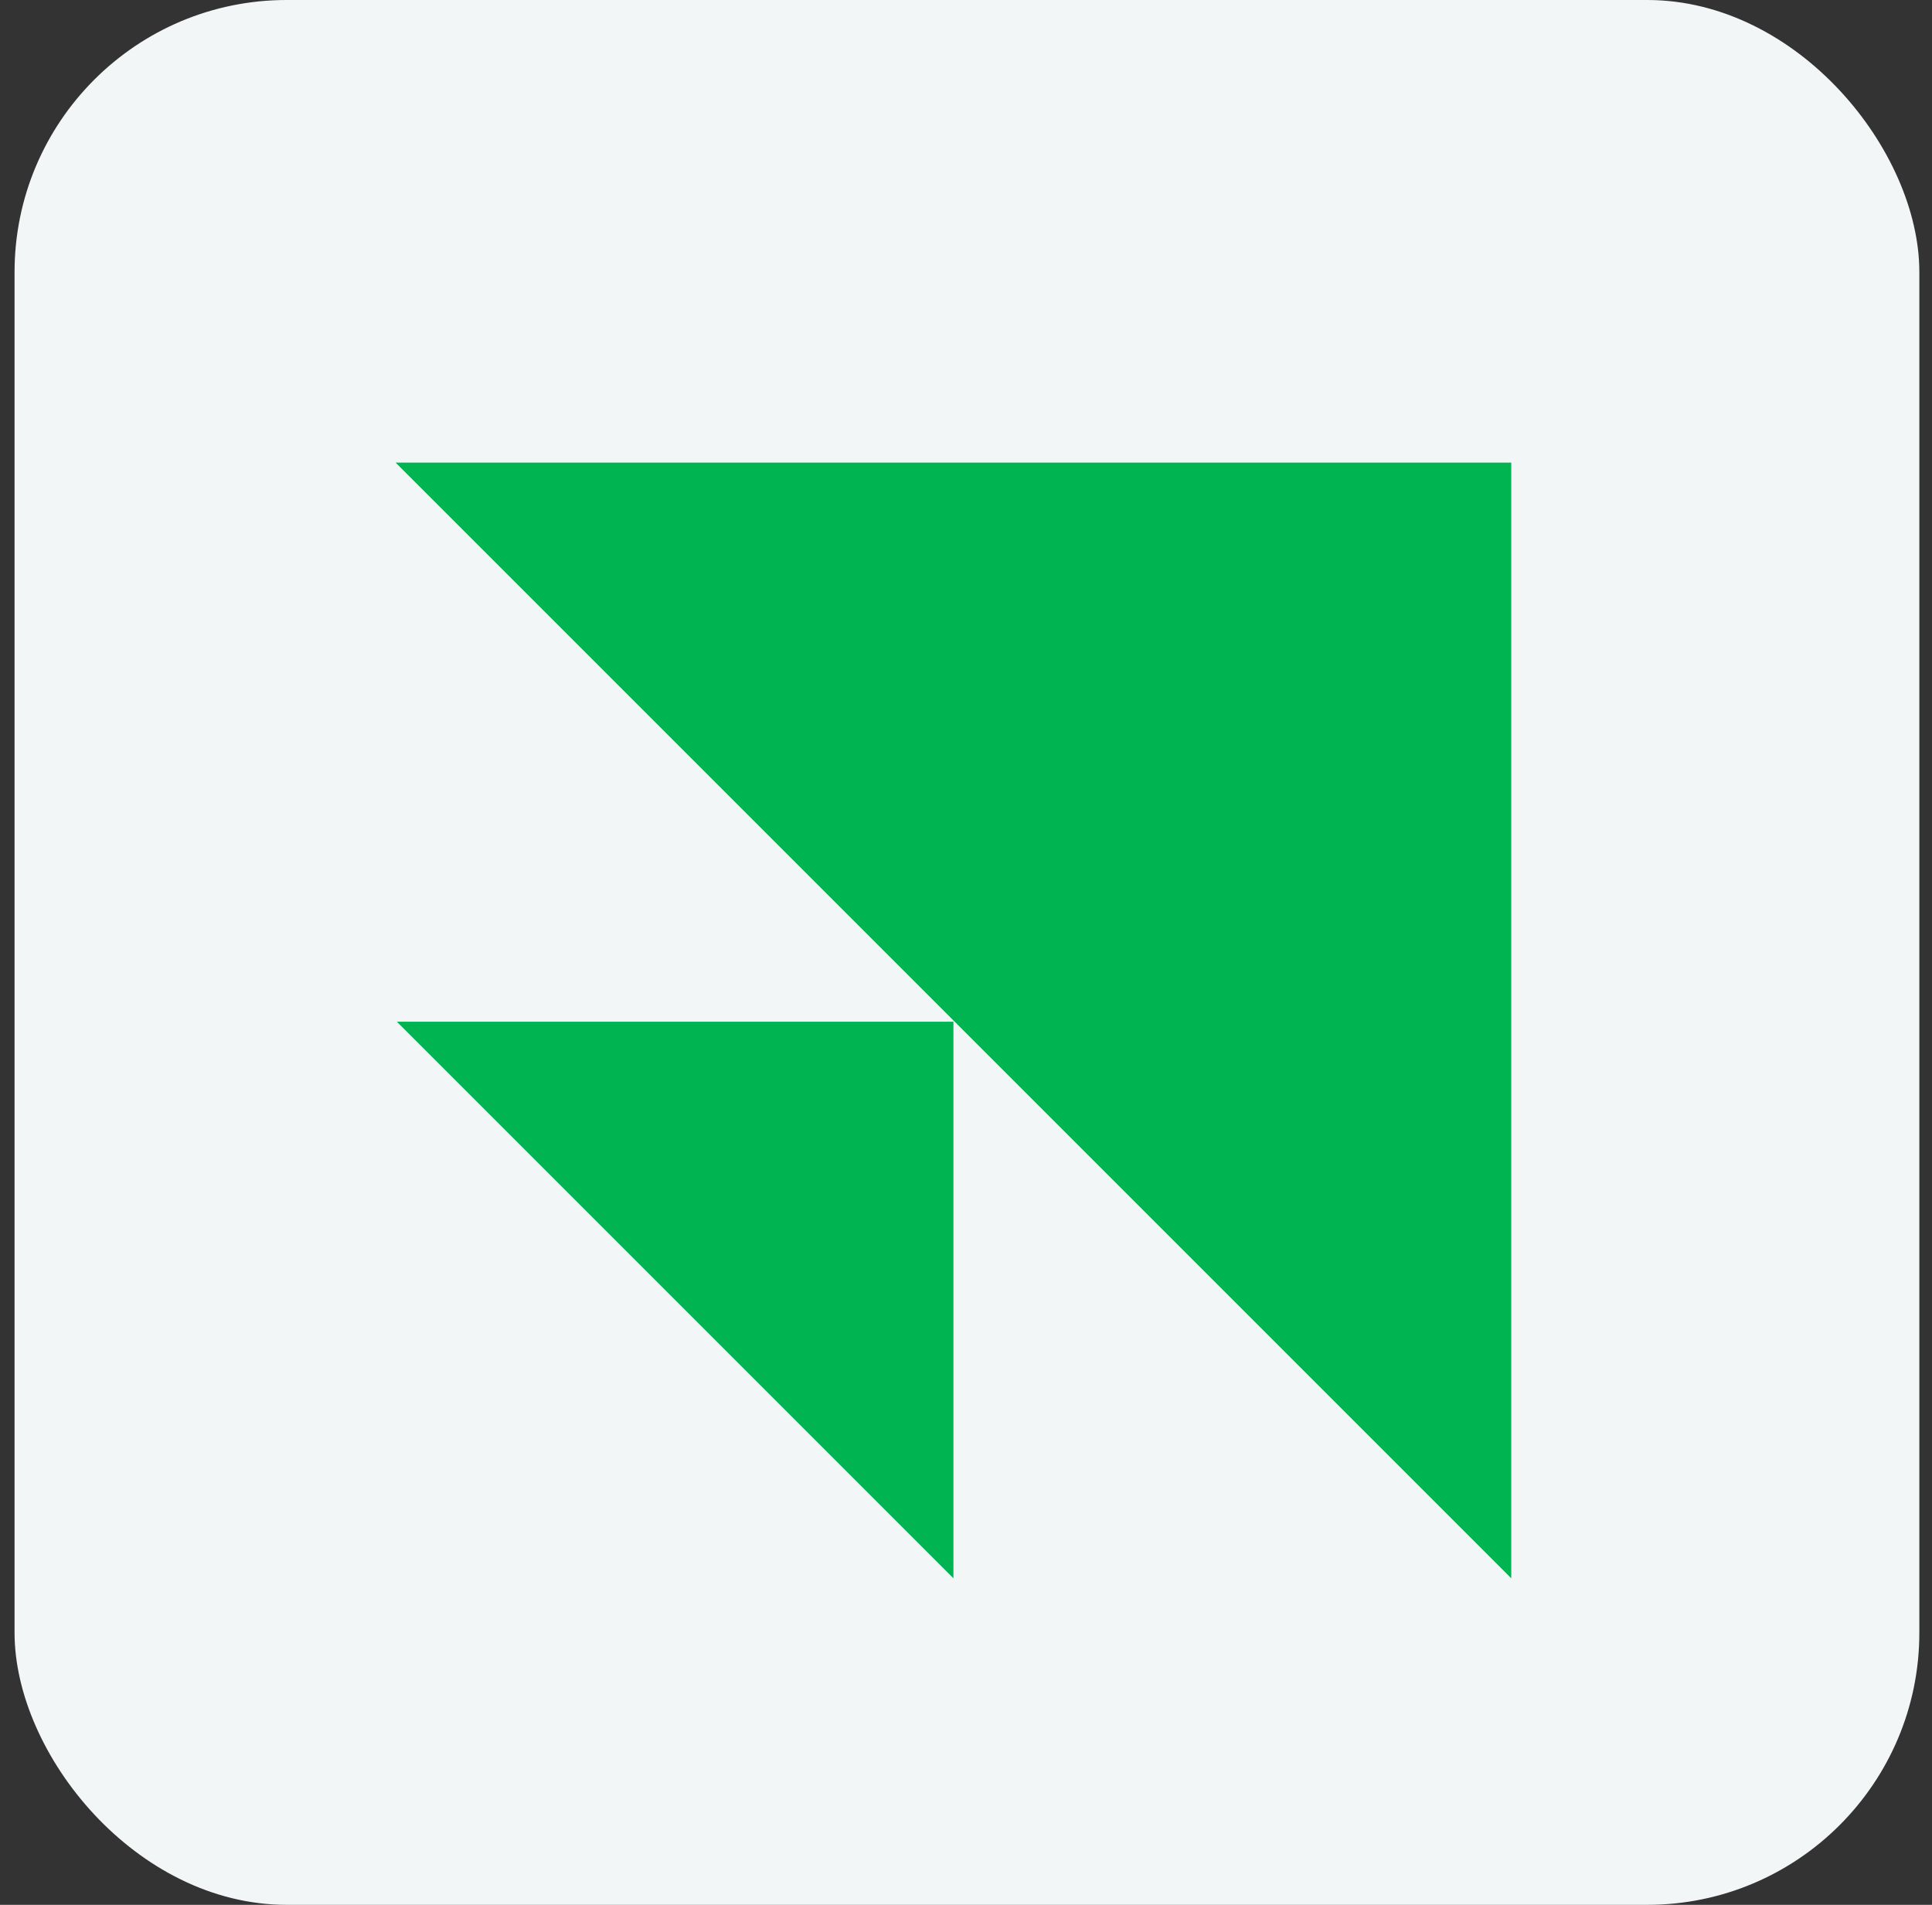 <?xml version="1.0" encoding="UTF-8"?>
<svg xmlns="http://www.w3.org/2000/svg" width="71" height="70" viewBox="0 0 71 70" fill="none">
  <rect x="0" y="0" width="71" height="70" fill="#333333" stroke="none"/>
  <rect x="0.535" width="70" height="70" rx="10" fill="#F3F6F7"></rect>
  <path d="M14.584 37.546L35.038 37.546L35.038 58" fill="#00B451"></path>
  <path d="M14.538 17L55.538 17L55.538 58" fill="#00B451"></path>
</svg>
